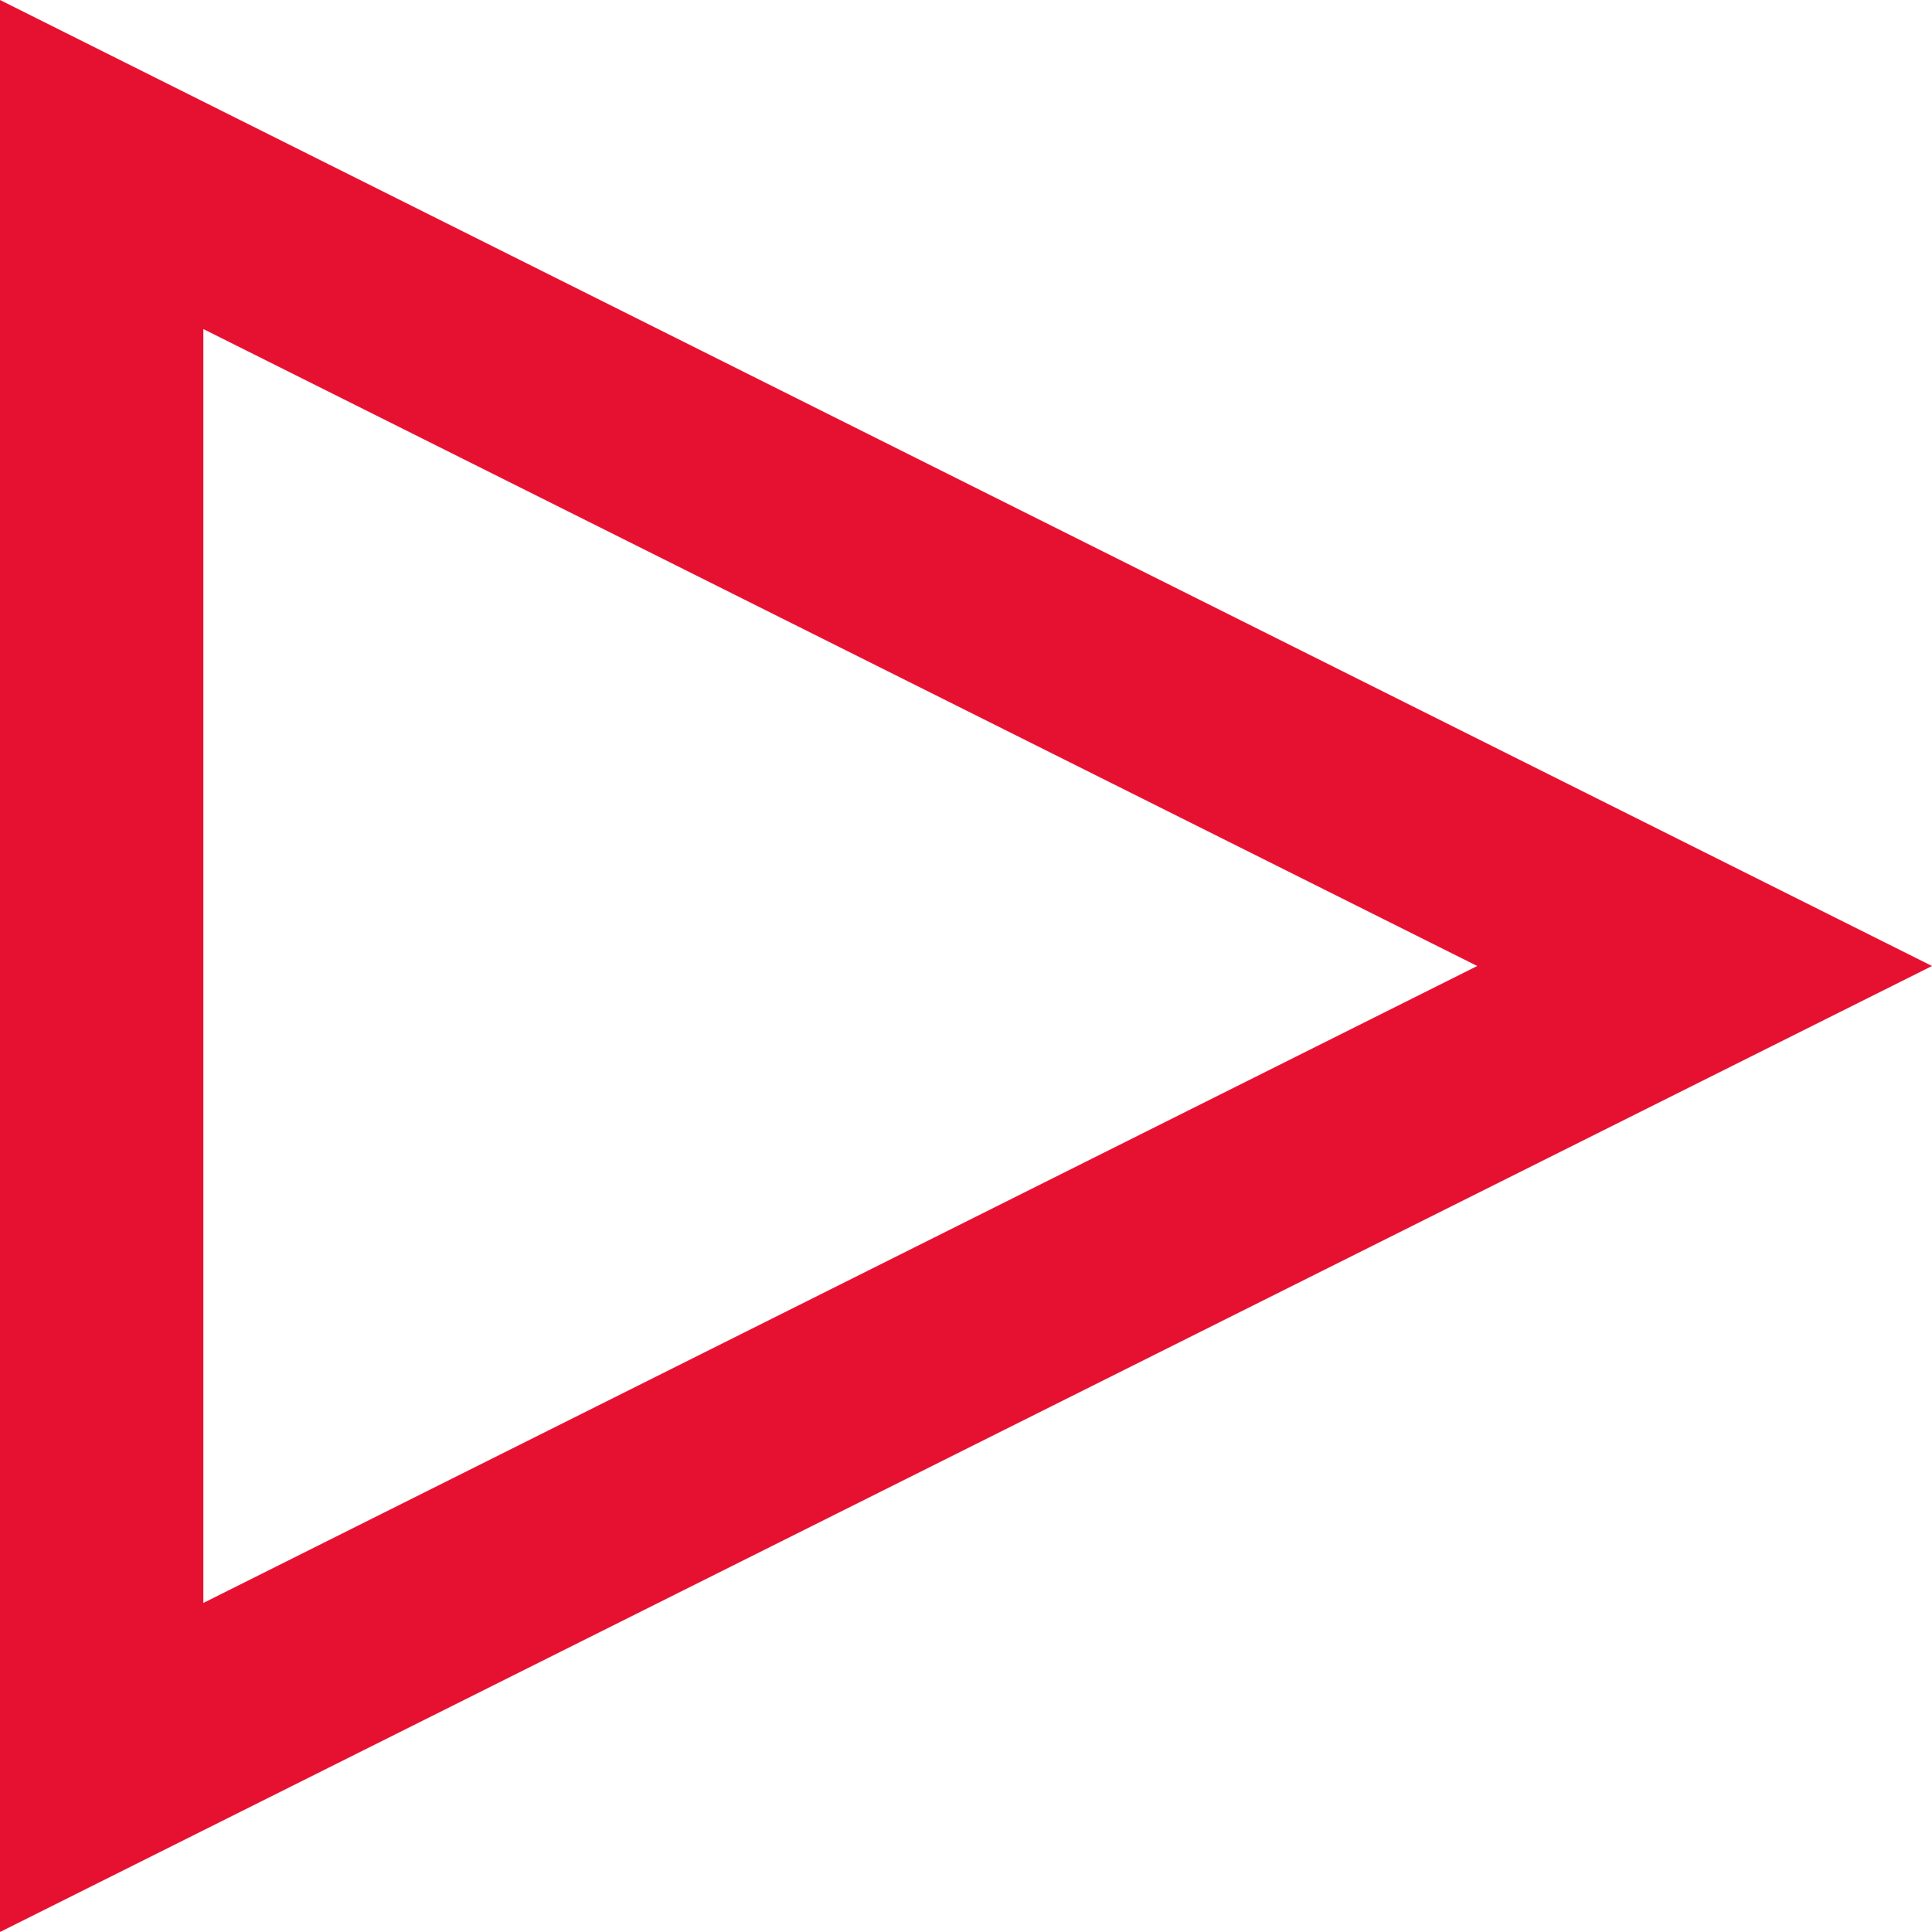 <svg width="19" height="19" viewBox="0 0 19 19" xmlns="http://www.w3.org/2000/svg">
    <path d="M16.764 9.5 1 17.382V1.618L16.764 9.5z" stroke="#E61131" stroke-width="2" fill="none" fill-rule="evenodd"/>
</svg>
